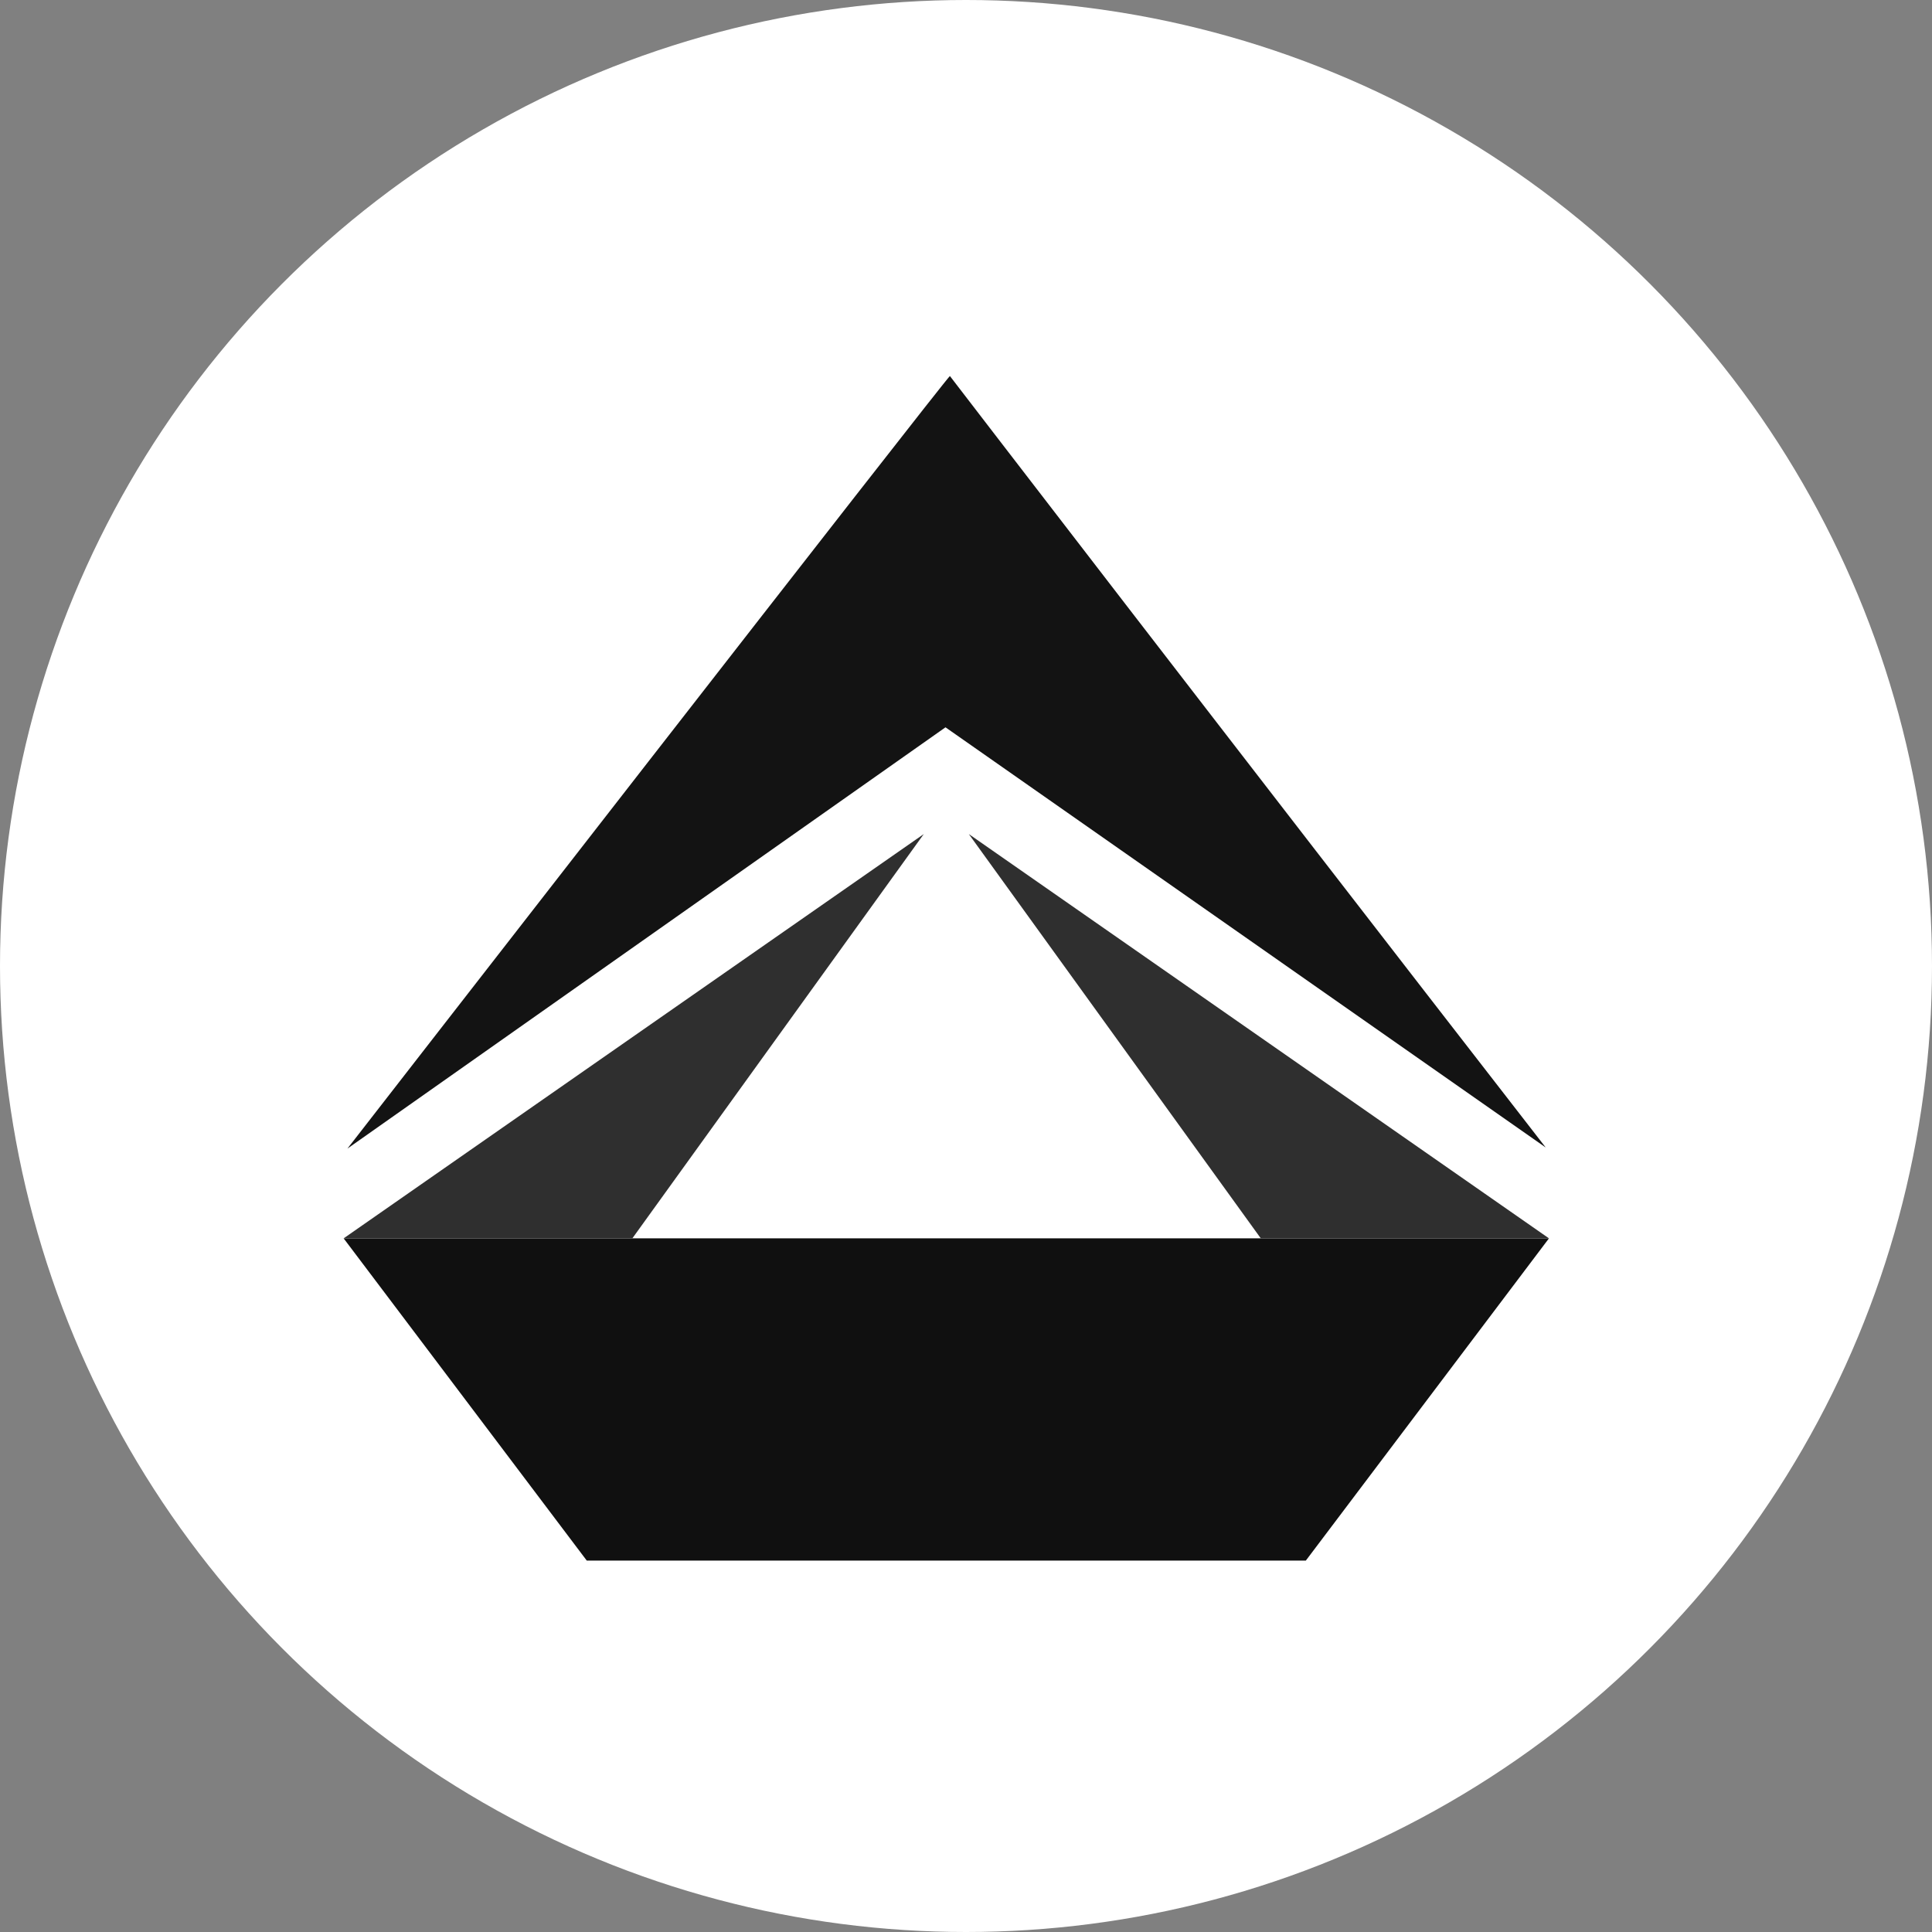 <svg width="400" height="400" viewBox="0 0 400 400" fill="none" xmlns="http://www.w3.org/2000/svg">
<rect x="0" y="0" width="400" height="400" fill="#808080" stroke="none"/>
<circle cx="200" cy="200" r="200" fill="white"/>
<path d="M196.668 77.854C196.434 77.55 71.933 237.801 71.933 237.801C73.429 236.741 194.252 151.637 195.753 150.583C195.753 150.583 318.534 236.526 320.022 237.574C252.494 150.583 196.668 77.854 196.668 77.854Z" fill="#131313"/>
<path d="M121.483 323.104L71.146 256.388H320.697L270.359 323.104H121.483Z" fill="#101010"/>
<path d="M71.146 256.388L191.258 172.683L130.921 256.388H71.146Z" fill="#2F2F2F"/>
<path d="M261.034 256.388L200.584 172.683L320.697 256.388H261.034Z" fill="#2F2F2F"/>
</svg>
